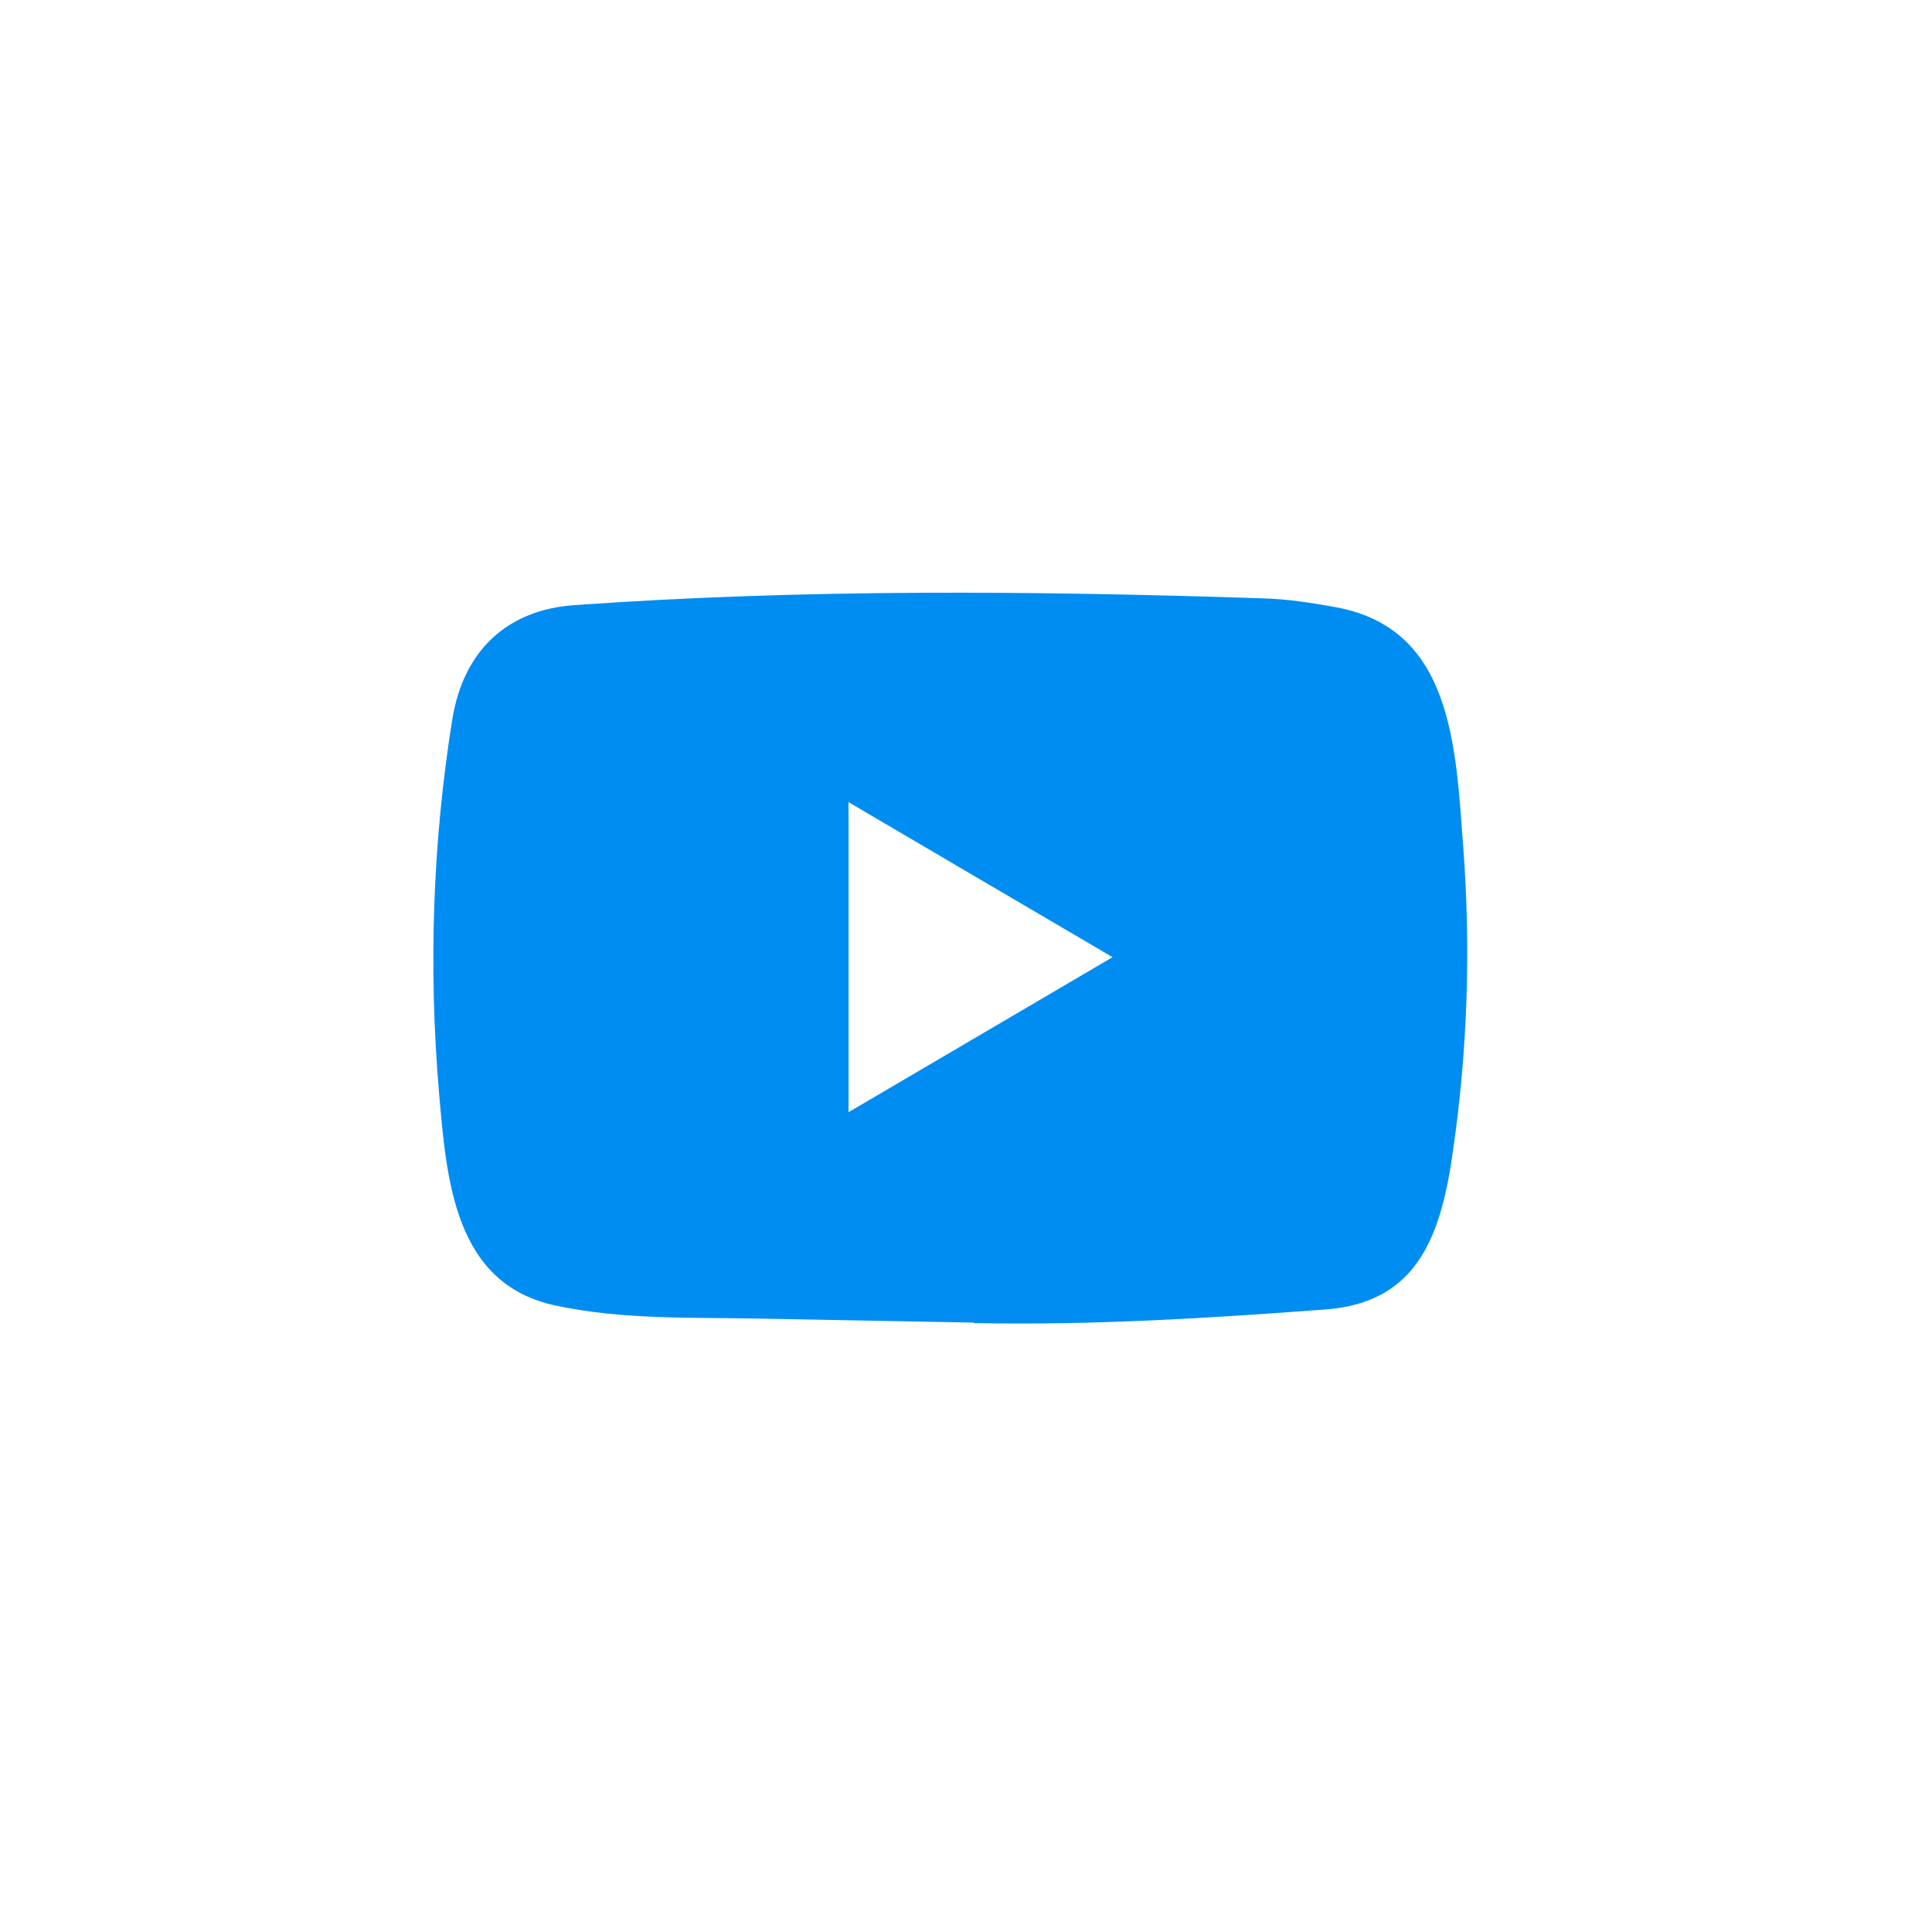 <svg width="37" height="37" viewBox="0 0 37 37" fill="none" xmlns="http://www.w3.org/2000/svg">
<path d="M18.638 25.329L14.575 25.253C13.26 25.226 11.942 25.279 10.652 25.005C8.691 24.596 8.552 22.588 8.406 20.904C8.206 18.536 8.284 16.125 8.662 13.777C8.875 12.459 9.715 11.673 11.014 11.588C15.4 11.277 19.814 11.314 24.19 11.459C24.652 11.472 25.117 11.544 25.573 11.627C27.822 12.03 27.877 14.306 28.023 16.221C28.168 18.156 28.107 20.101 27.829 22.023C27.606 23.615 27.179 24.949 25.379 25.078C23.123 25.247 20.919 25.382 18.657 25.339C18.657 25.329 18.644 25.329 18.638 25.329ZM16.25 21.3C17.95 20.302 19.617 19.322 21.307 18.331C19.604 17.334 17.94 16.353 16.25 15.362V21.3Z" fill="#008DF1"/>
</svg>
